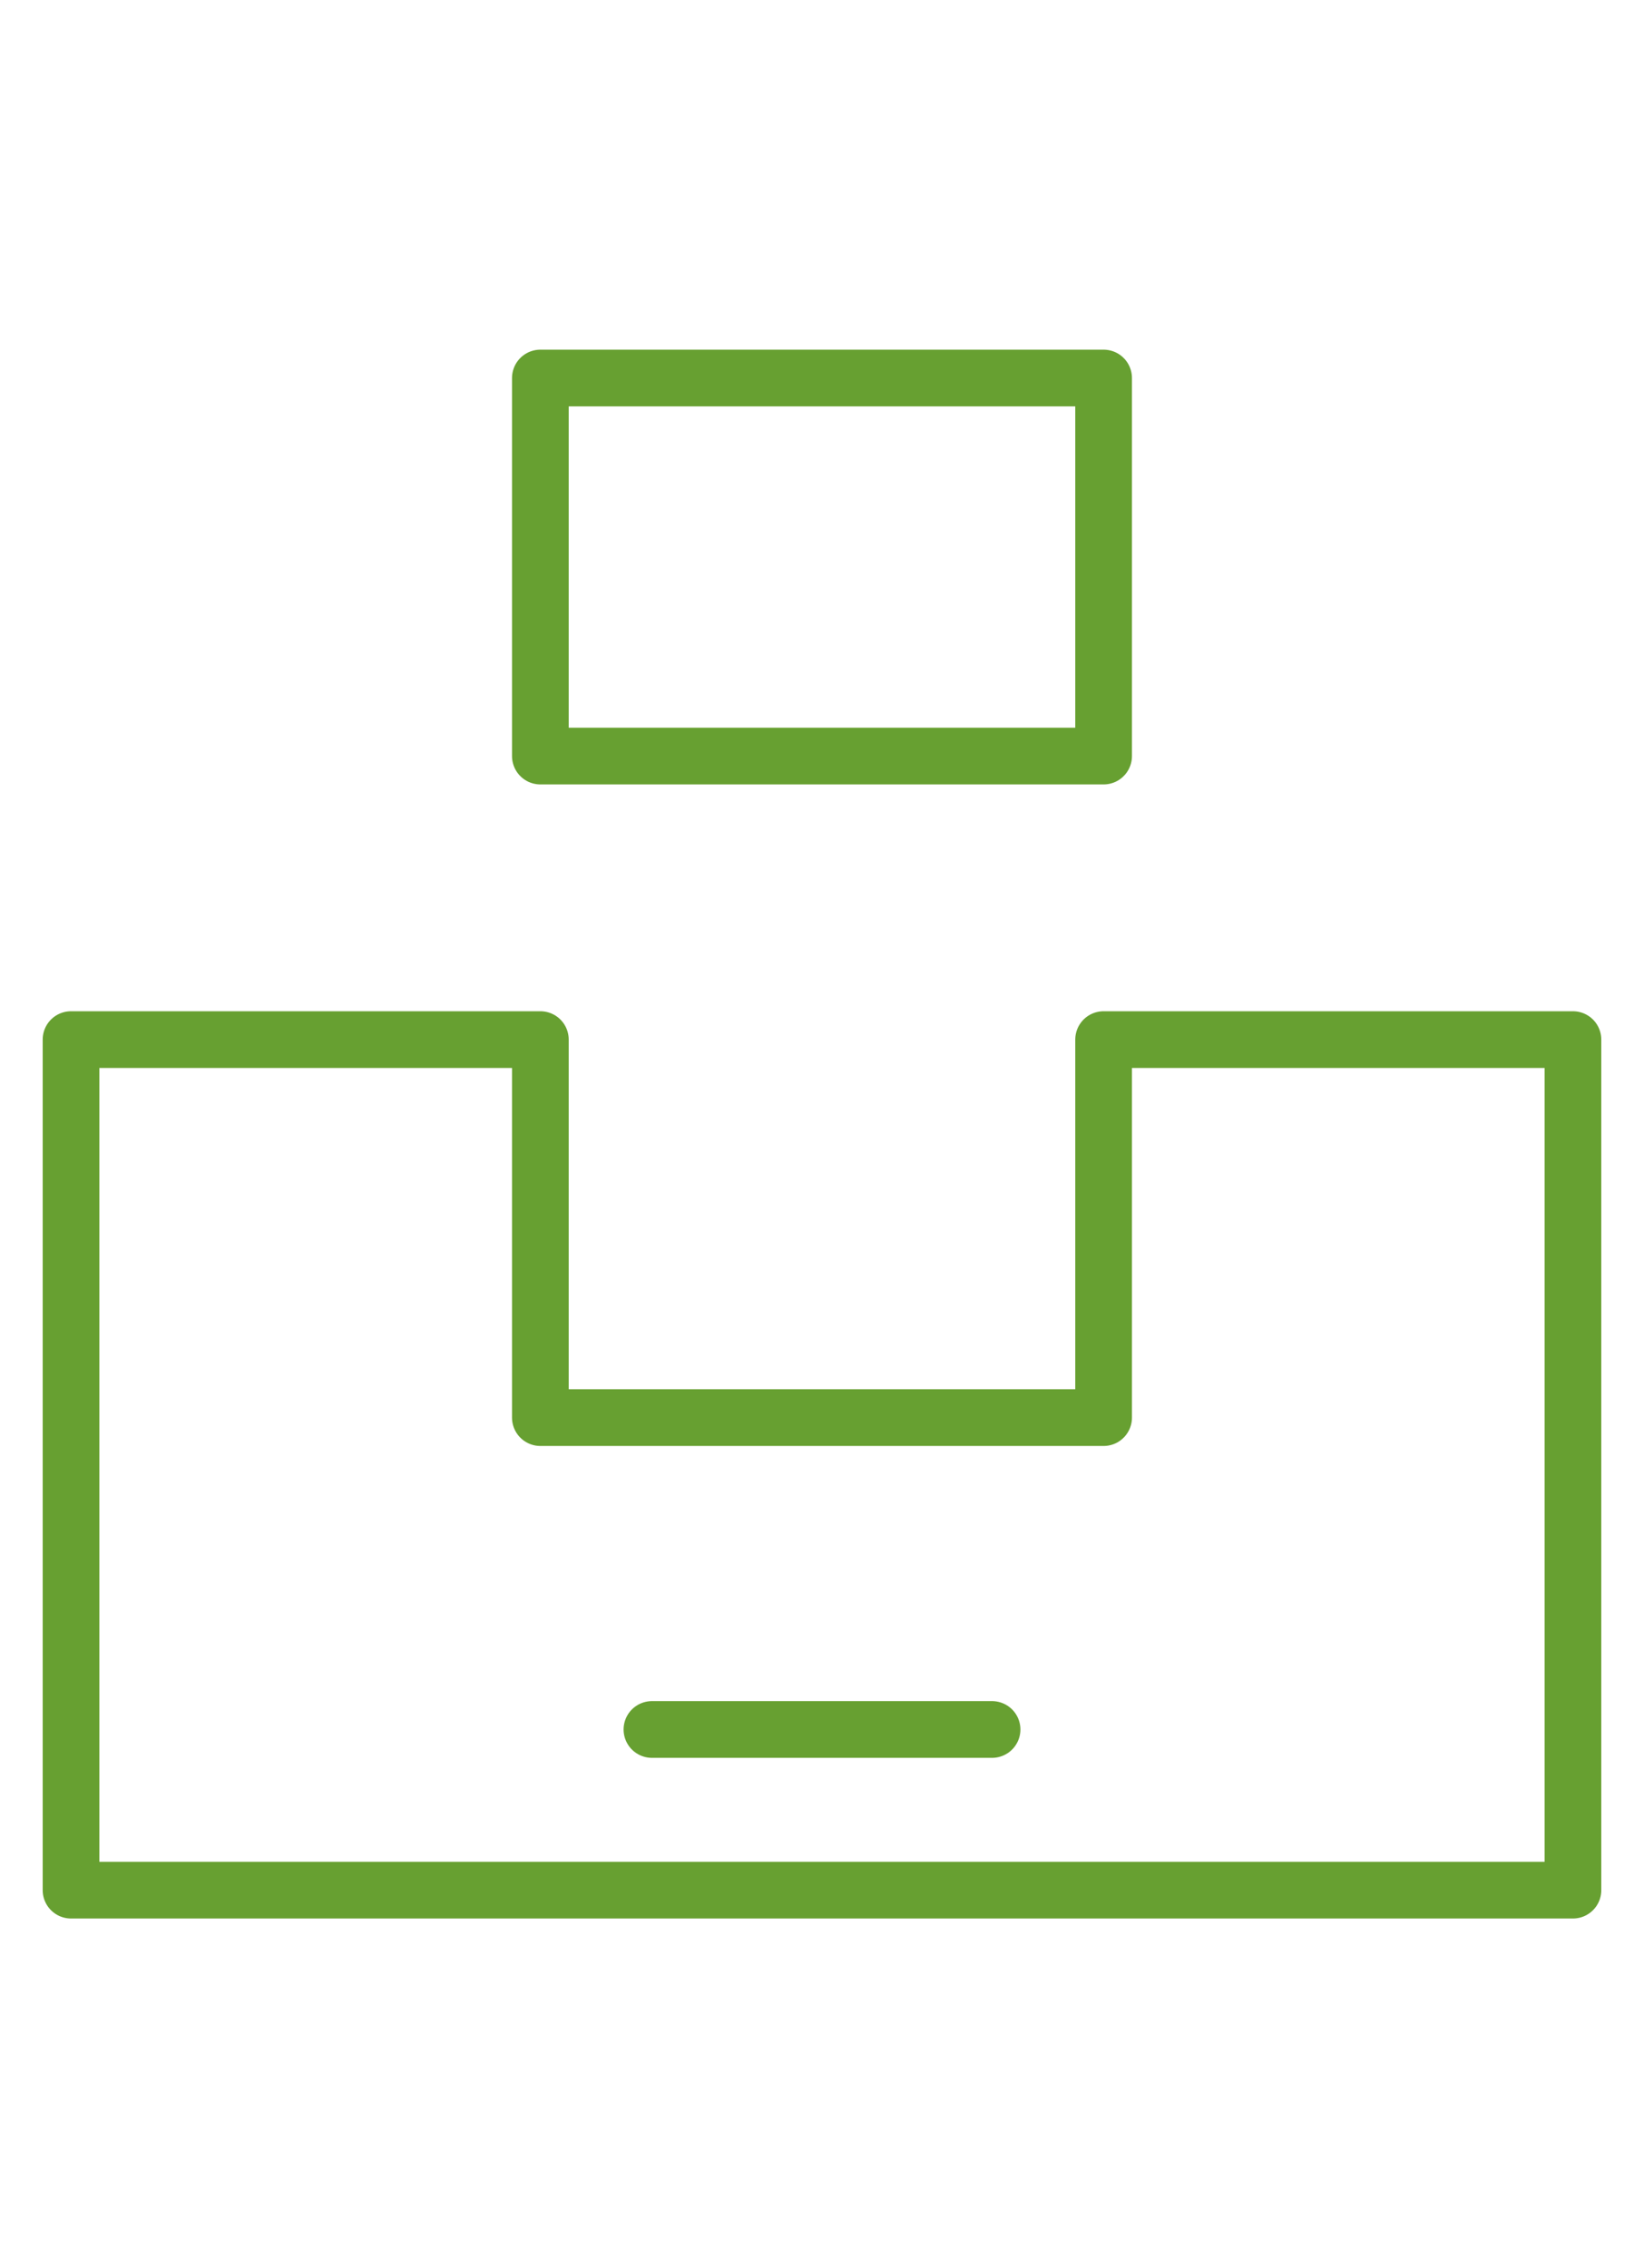<?xml version="1.0" encoding="UTF-8"?> <svg xmlns="http://www.w3.org/2000/svg" width="58" height="80" viewBox="0 0 58 80" fill="none"> <path d="M2.506 36.667H19.064V50H38.935V36.667H55.493V66.667H2.506V36.667ZM19.064 13.333H38.935V26.667H19.064V13.333Z" stroke="#67A031" stroke-width="2" stroke-linecap="round" stroke-linejoin="round"></path> <path d="M23 61H35" stroke="#67A031" stroke-width="2" stroke-linecap="round" stroke-linejoin="round"></path> </svg> 